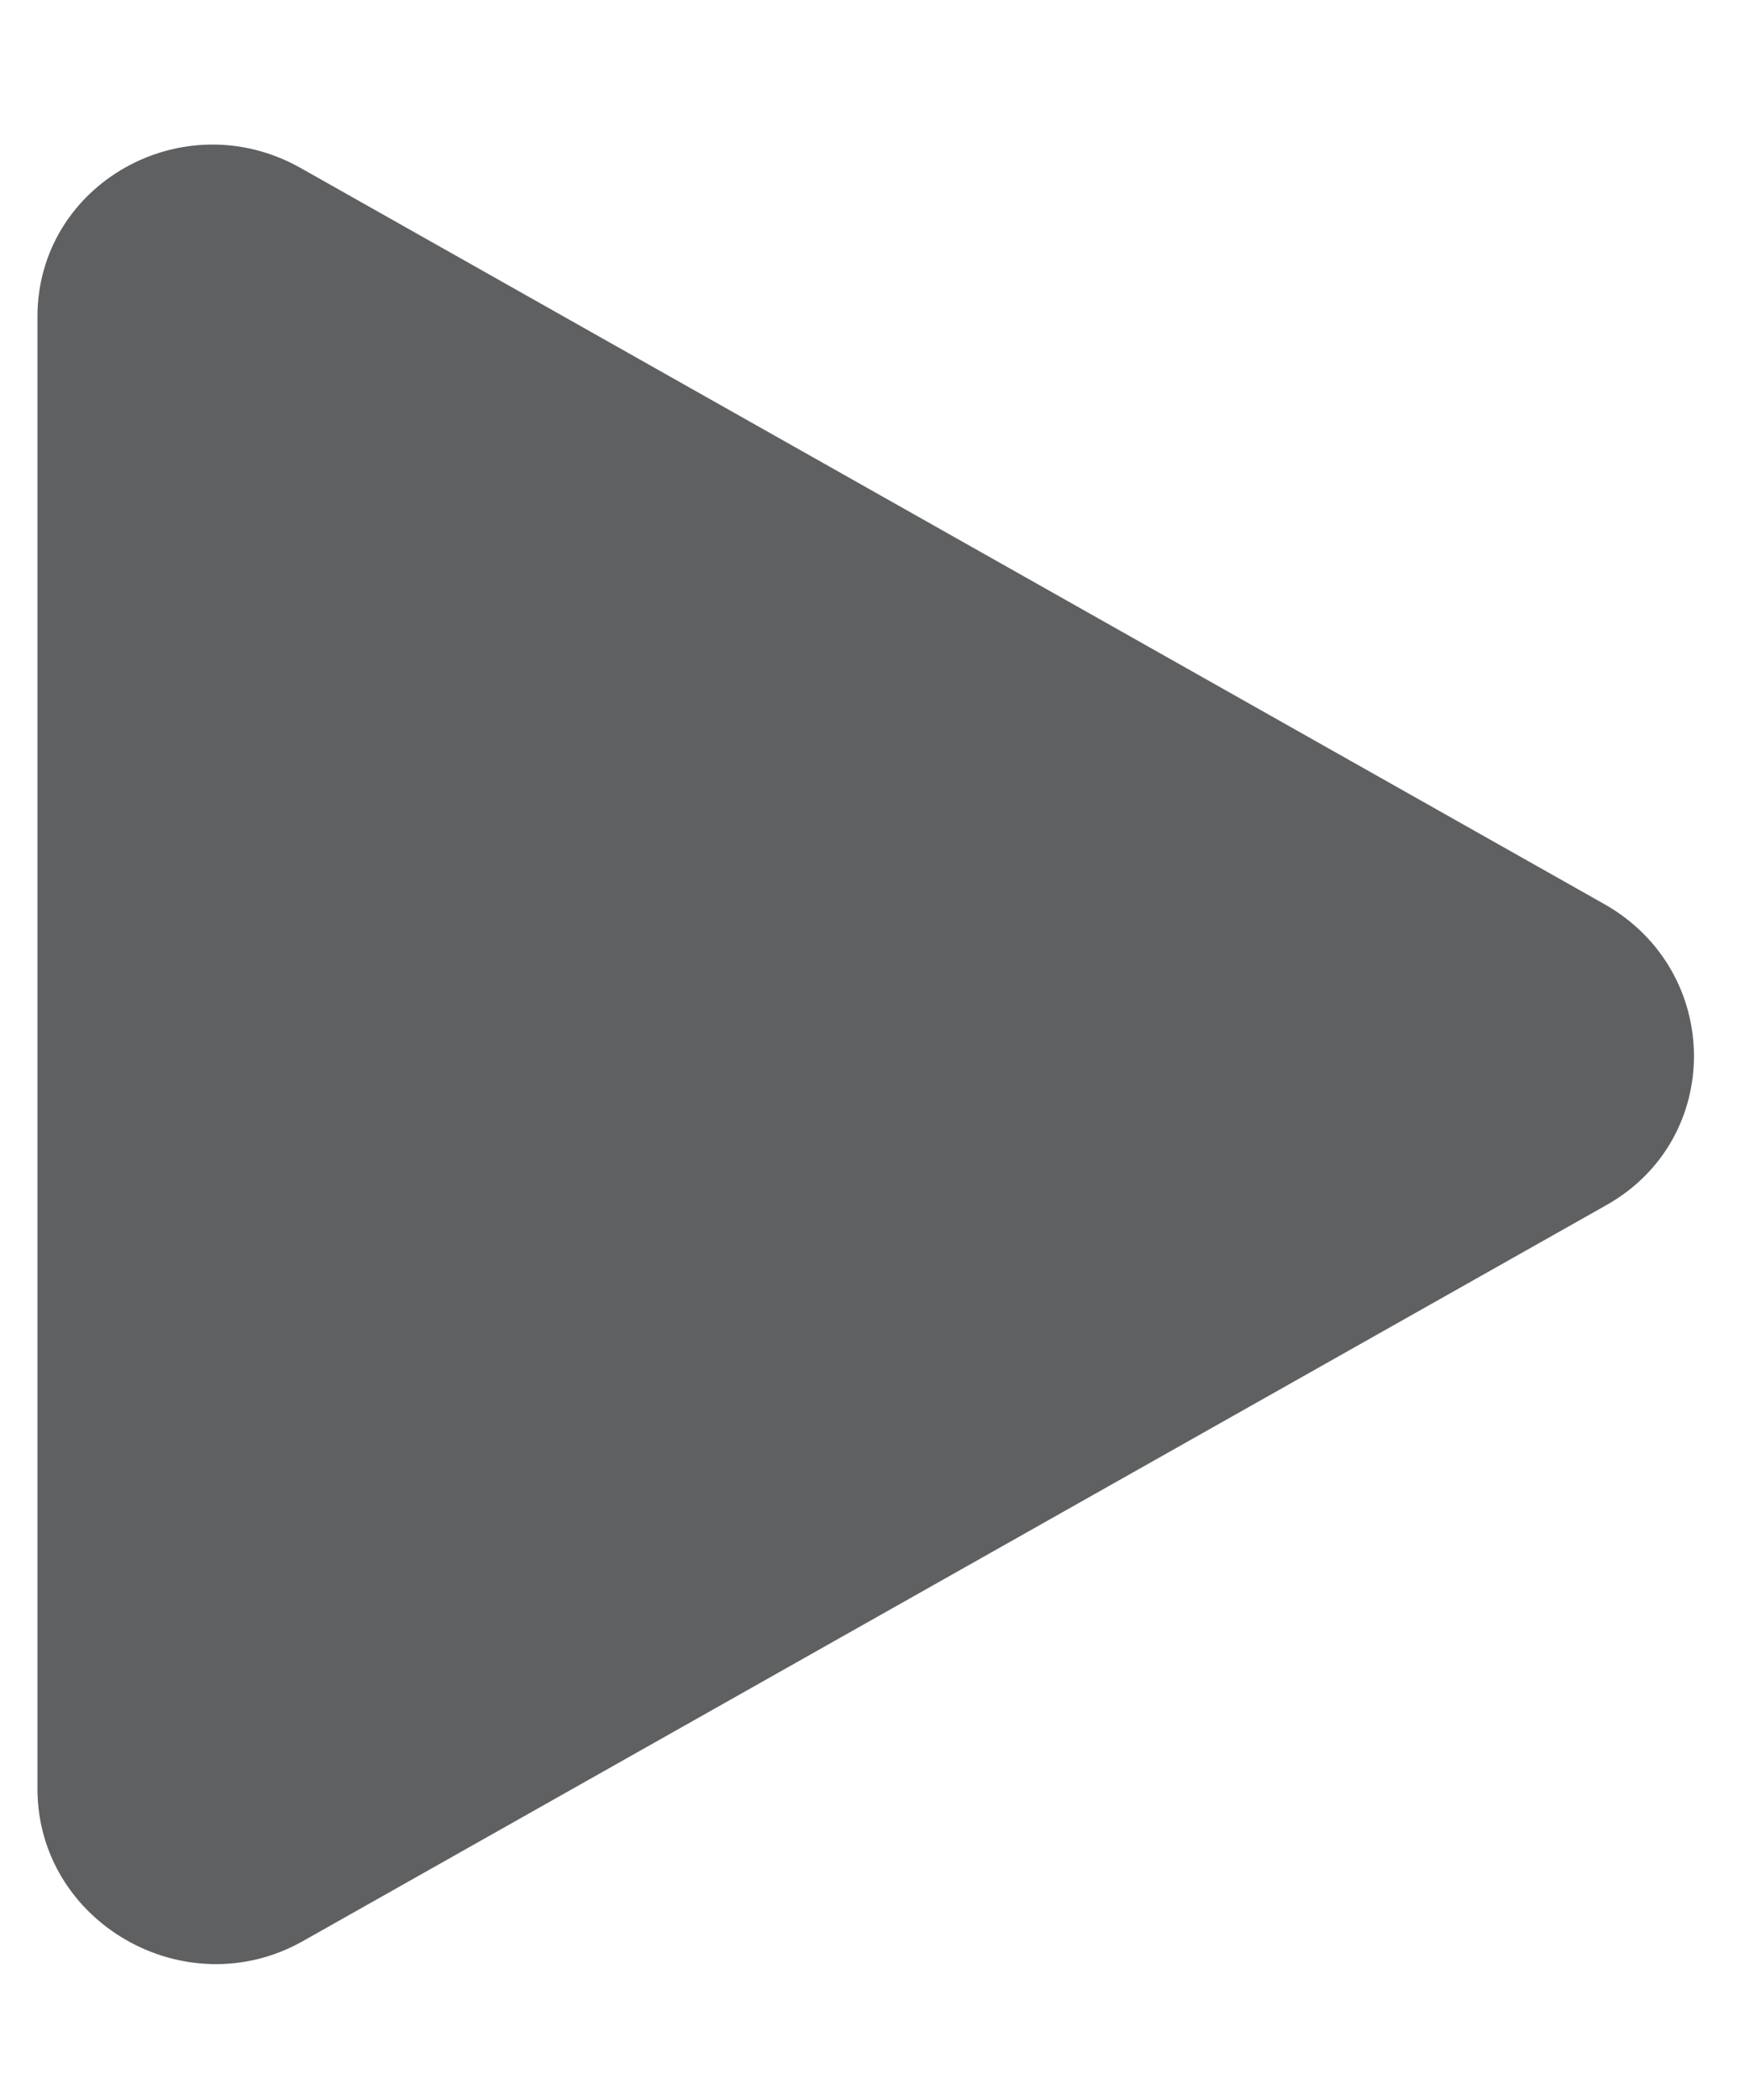 <svg width="10" height="12" viewBox="0 0 10 12" fill="none" xmlns="http://www.w3.org/2000/svg">
<path d="M0.214 1.81C0.214 1.051 1.046 0.581 1.718 0.96L9.167 5.166C9.845 5.549 9.852 6.507 9.18 6.886L1.731 11.092C1.059 11.471 0.214 10.986 0.214 10.221L0.214 1.81Z" fill="#5F6061"/>
</svg>
